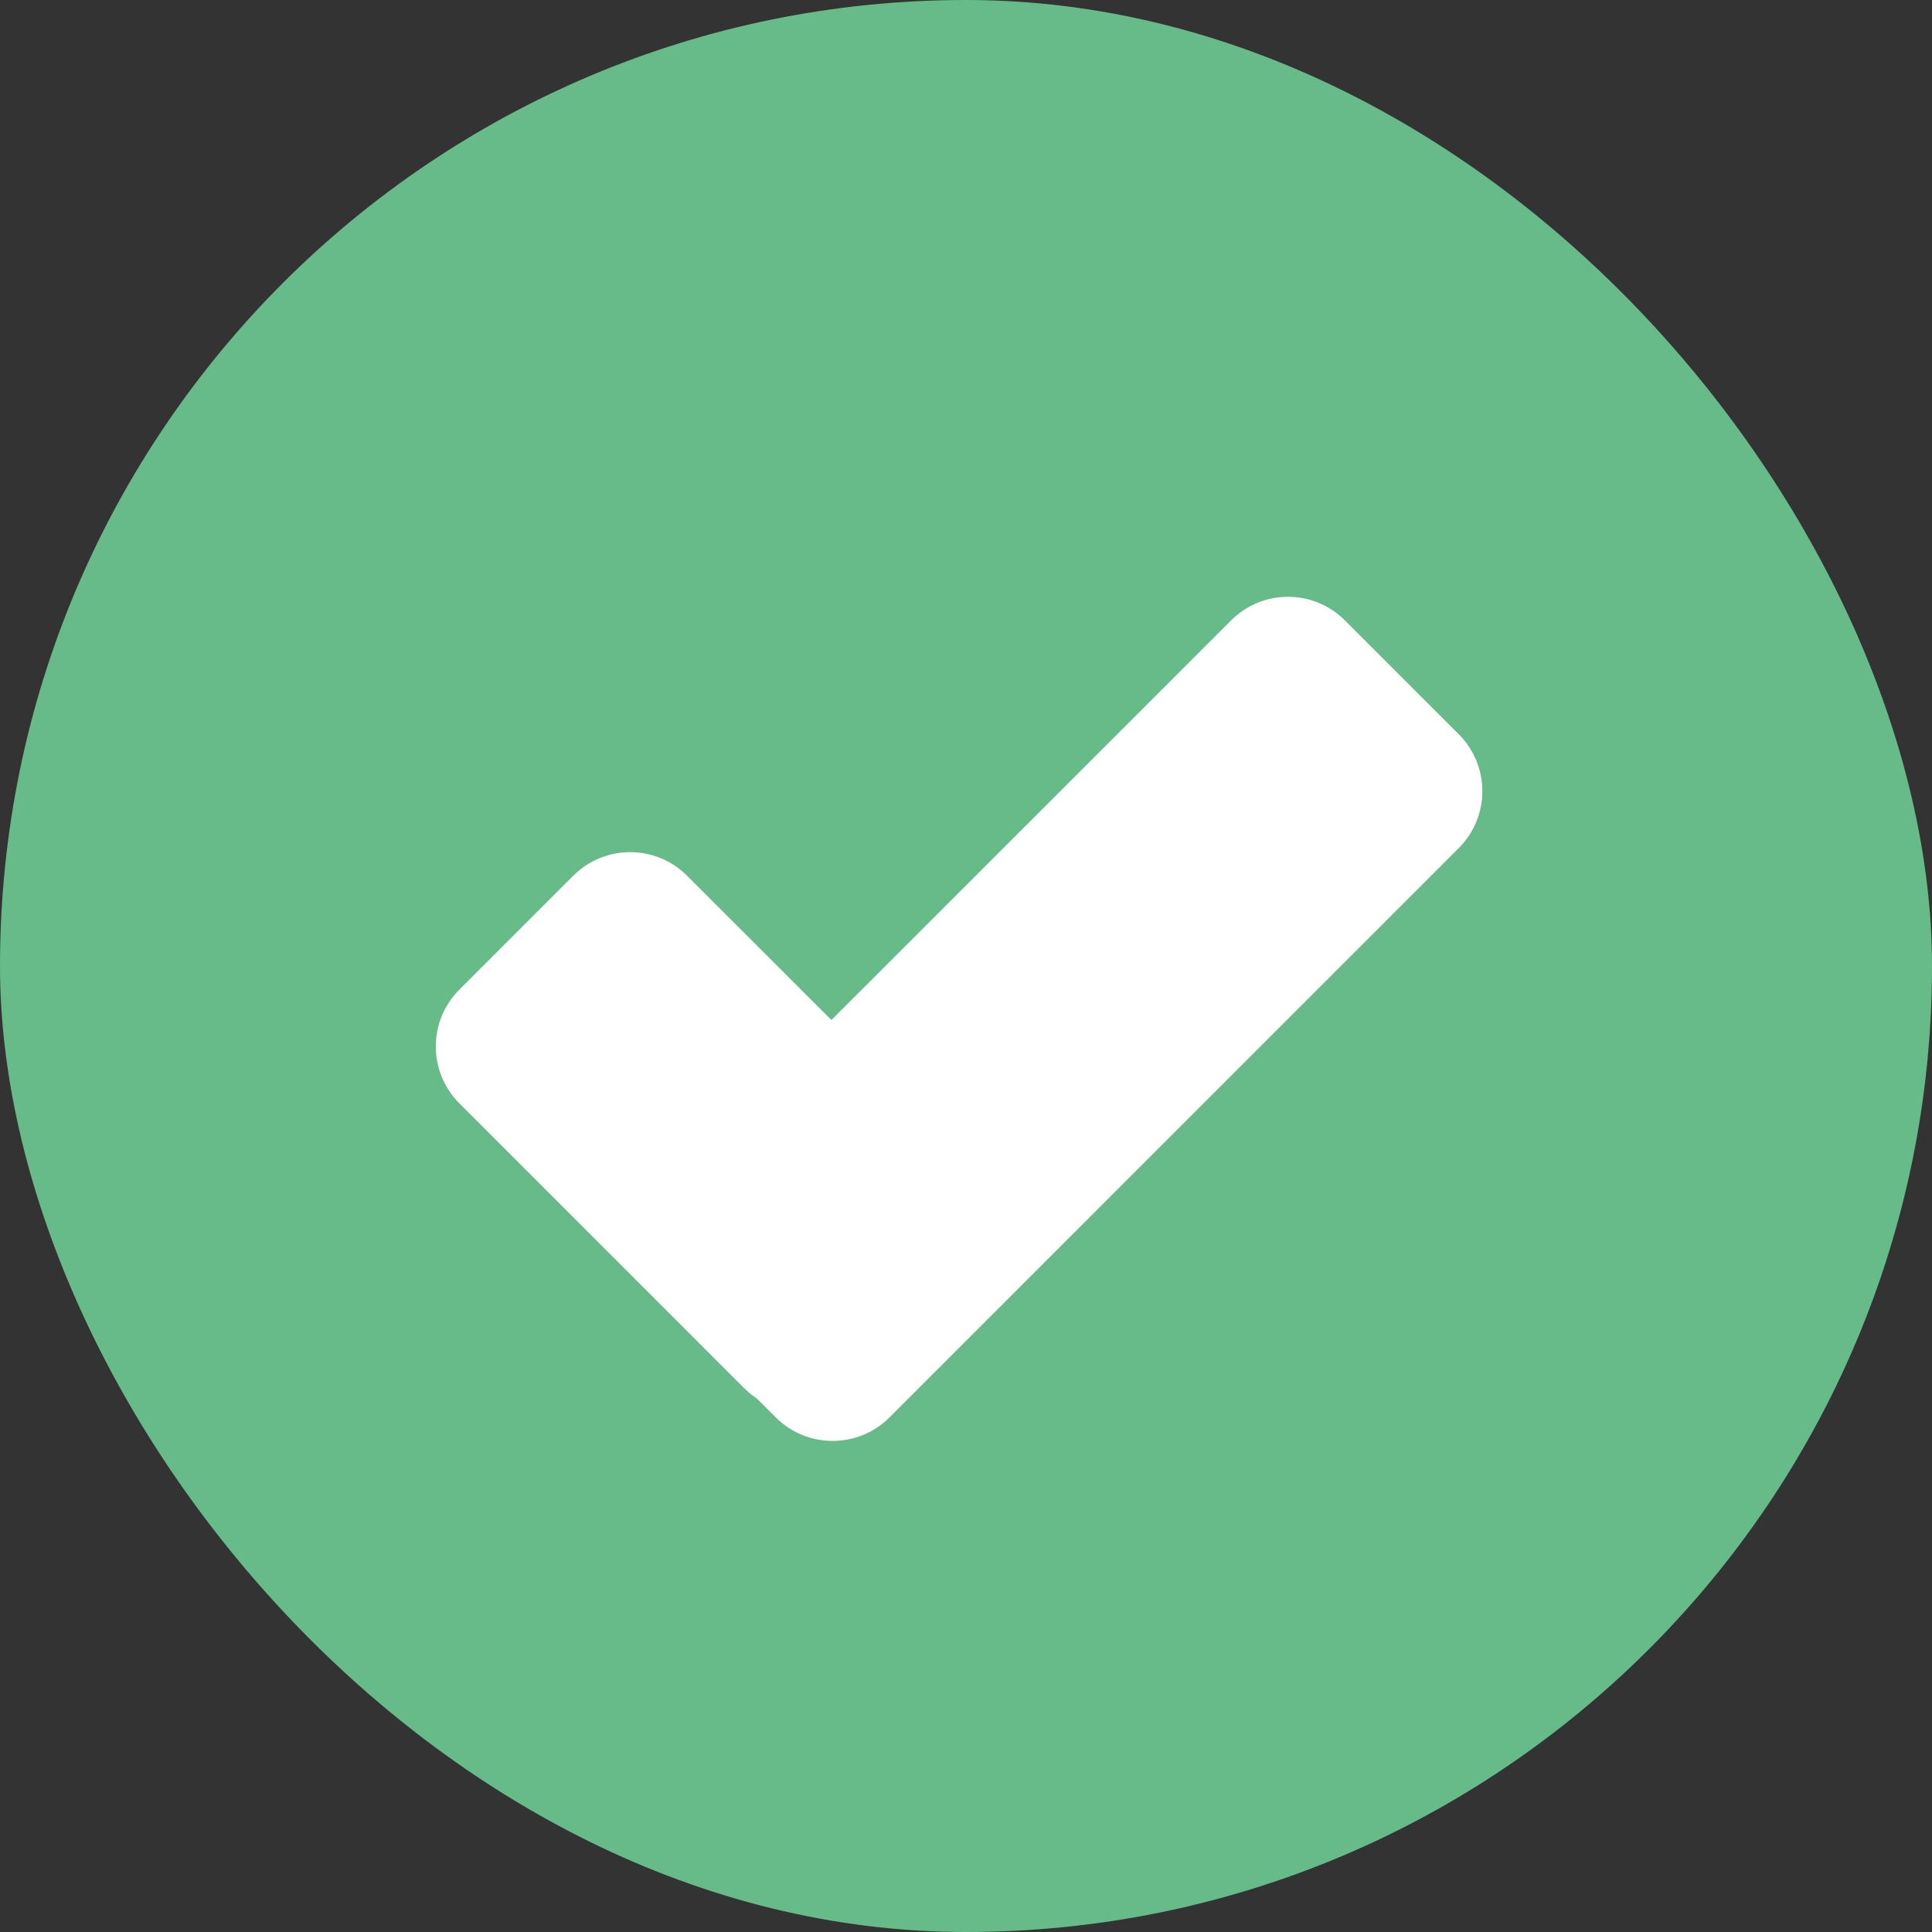 <svg width="24" height="24" viewBox="0 0 24 24" fill="none" xmlns="http://www.w3.org/2000/svg">
<rect x="0" y="0" width="24" height="24" fill="#333333" stroke="none"/>
<rect width="24" height="24" rx="12" fill="#66BB88"/>
<path d="M16.707 7.707C16.316 7.316 15.683 7.316 15.293 7.707L10.328 12.671L8.535 10.879C8.145 10.488 7.512 10.488 7.121 10.879L5.707 12.293C5.316 12.683 5.316 13.316 5.707 13.707L9.242 17.242C9.292 17.292 9.345 17.335 9.401 17.372L9.636 17.607C10.026 17.997 10.66 17.997 11.05 17.607L18.121 10.535C18.512 10.145 18.512 9.512 18.121 9.121L16.707 7.707Z" fill="white"/>
</svg>
